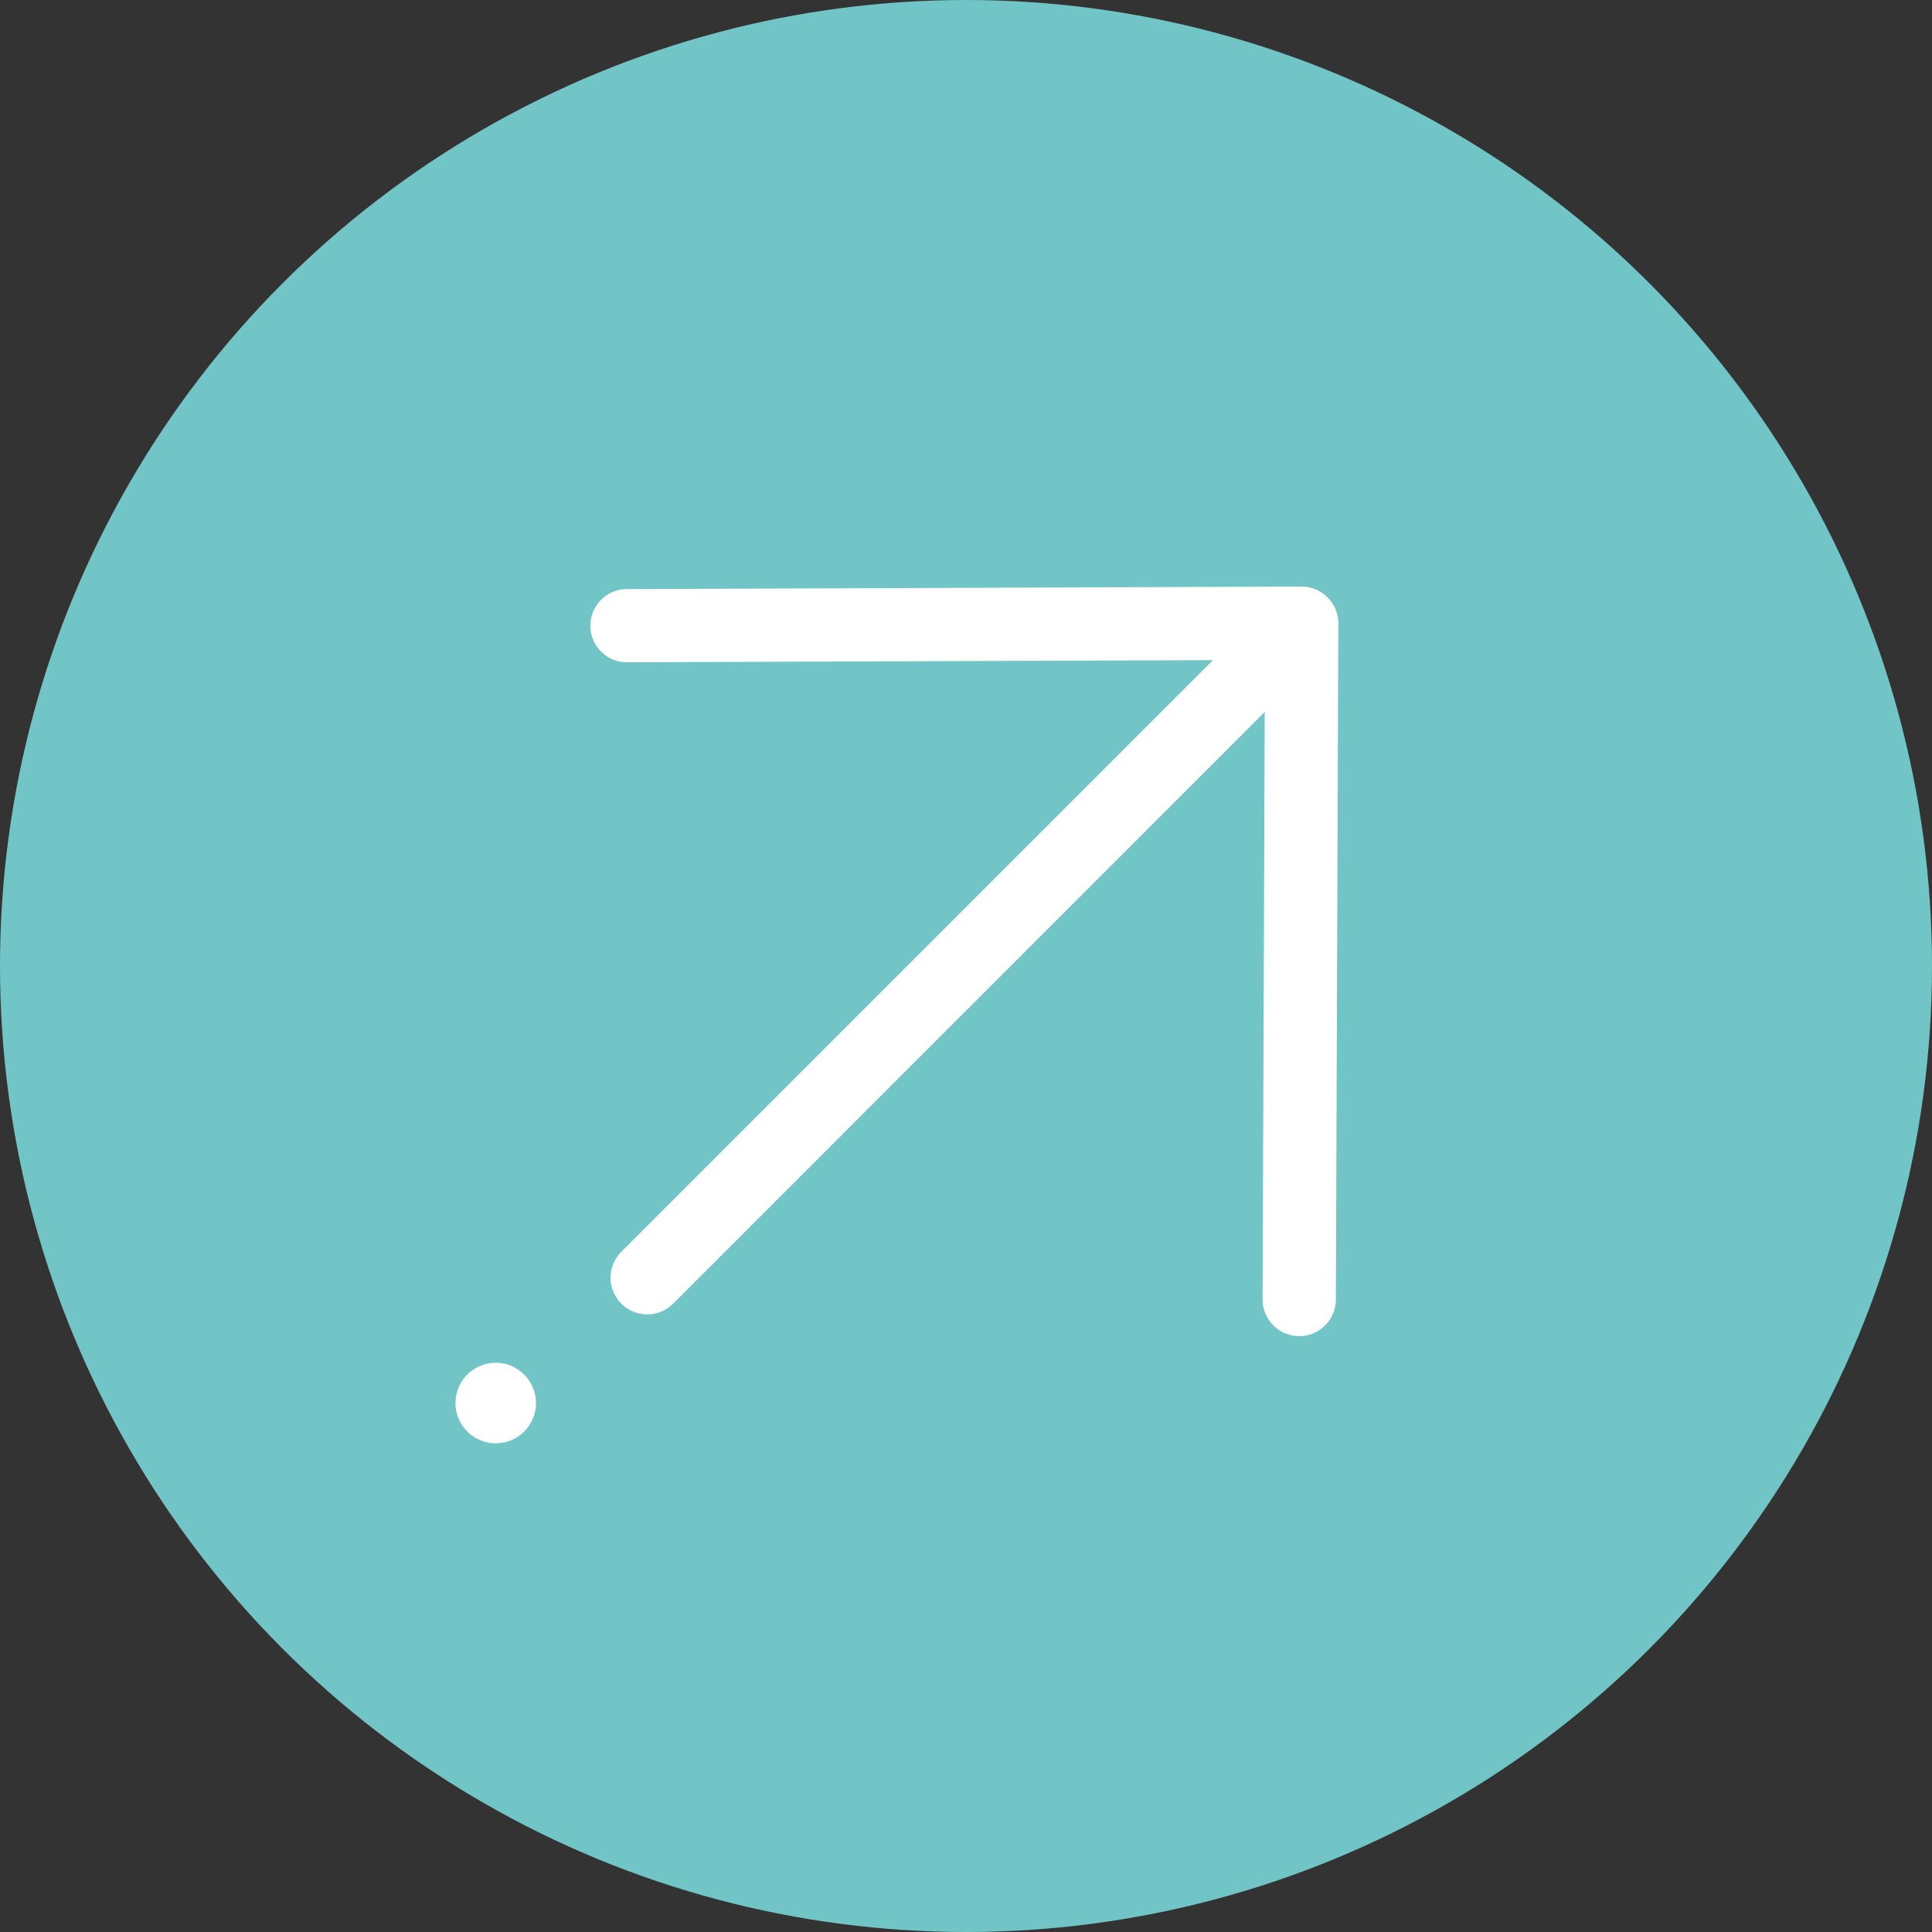 <svg xmlns="http://www.w3.org/2000/svg" width="87" height="87" viewBox="0 0 87 87">
  <rect x="0" y="0" width="87" height="87" fill="#333333" stroke="none"/>
  <g id="CircleArrow-Icon-87x87" transform="translate(-559.939 -6991.939)">
    <circle id="Ellipse_15" data-name="Ellipse 15" cx="43.5" cy="43.5" r="43.5" transform="translate(559.939 6991.939)" fill="#72c5c6"/>
    <g id="Group_9890" data-name="Group 9890" transform="translate(576.87 7008.026)">
      <path id="Union_6" data-name="Union 6" d="M30.8,44.333a3.652,3.652,0,0,1-2.568-4.482L33.9,19.016,5.477,35.424A3.65,3.65,0,1,1,1.827,29.1L30.253,12.694,9.375,7.178A3.648,3.648,0,0,1,11.233.124L40.678,7.9a3.655,3.655,0,0,1,2.592,4.479L35.277,41.763A3.651,3.651,0,0,1,30.8,44.333Z" transform="matrix(0.966, -0.259, 0.259, 0.966, 0.331, 11.231)" fill="#fff" stroke="#72c5c6" stroke-linecap="round" stroke-width="4"/>
      <path id="Path_3354" data-name="Path 3354" d="M7.625,3.812A3.812,3.812,0,1,0,3.812,7.625,3.812,3.812,0,0,0,7.625,3.812" transform="translate(0 47.094) rotate(-45)" fill="#fff" stroke="#72c5c6" stroke-width="4"/>
    </g>
  </g>
</svg>

